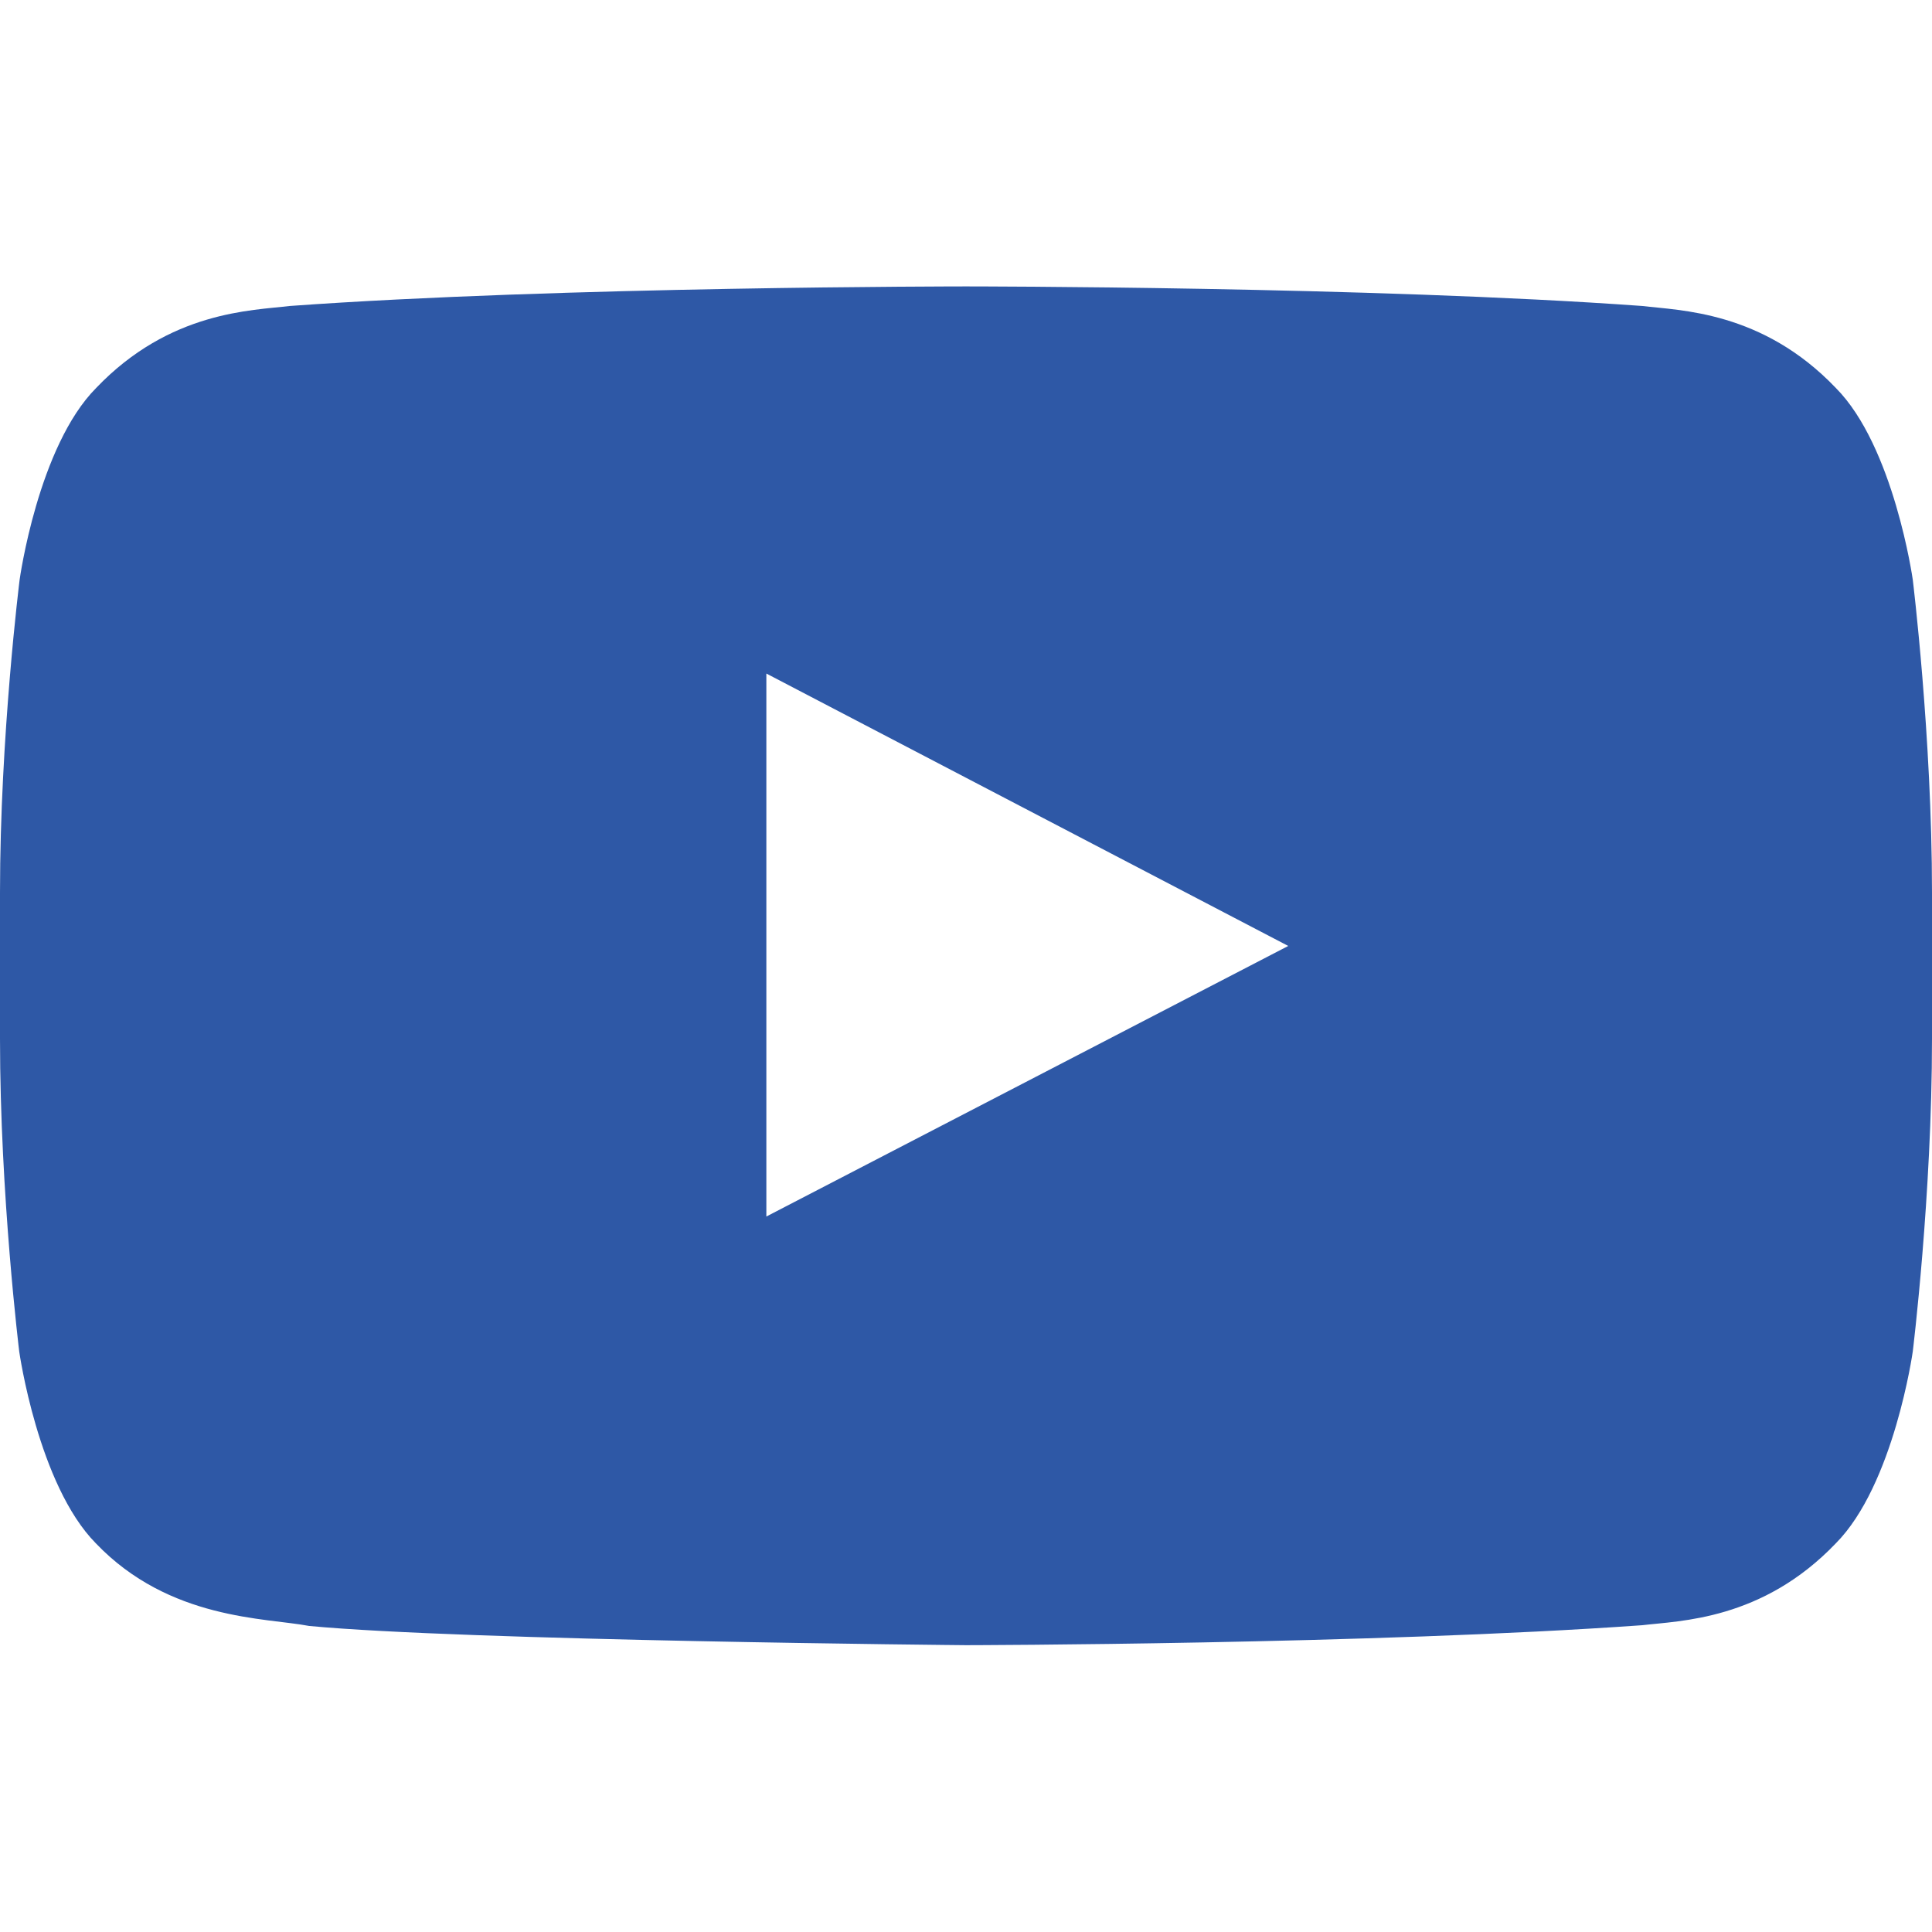 <svg width="24" height="24" viewBox="0 0 24 24" fill="none" xmlns="http://www.w3.org/2000/svg">
<path d="M23.761 7.2C23.761 7.2 23.527 5.545 22.805 4.819C21.891 3.862 20.869 3.858 20.4 3.801C17.044 3.558 12.005 3.558 12.005 3.558H11.995C11.995 3.558 6.956 3.558 3.6 3.801C3.131 3.858 2.109 3.862 1.195 4.819C0.473 5.545 0.244 7.2 0.244 7.2C0.244 7.2 0 9.145 0 11.086V12.905C0 14.845 0.239 16.79 0.239 16.79C0.239 16.79 0.473 18.445 1.191 19.172C2.105 20.128 3.305 20.095 3.839 20.198C5.761 20.381 12 20.437 12 20.437C12 20.437 17.044 20.428 20.4 20.189C20.869 20.133 21.891 20.128 22.805 19.172C23.527 18.445 23.761 16.79 23.761 16.79C23.761 16.79 24 14.85 24 12.905V11.086C24 9.145 23.761 7.2 23.761 7.2ZM9.52 15.112V8.367L16.003 11.751L9.52 15.112Z" fill="#2E58A6"/>
</svg>
